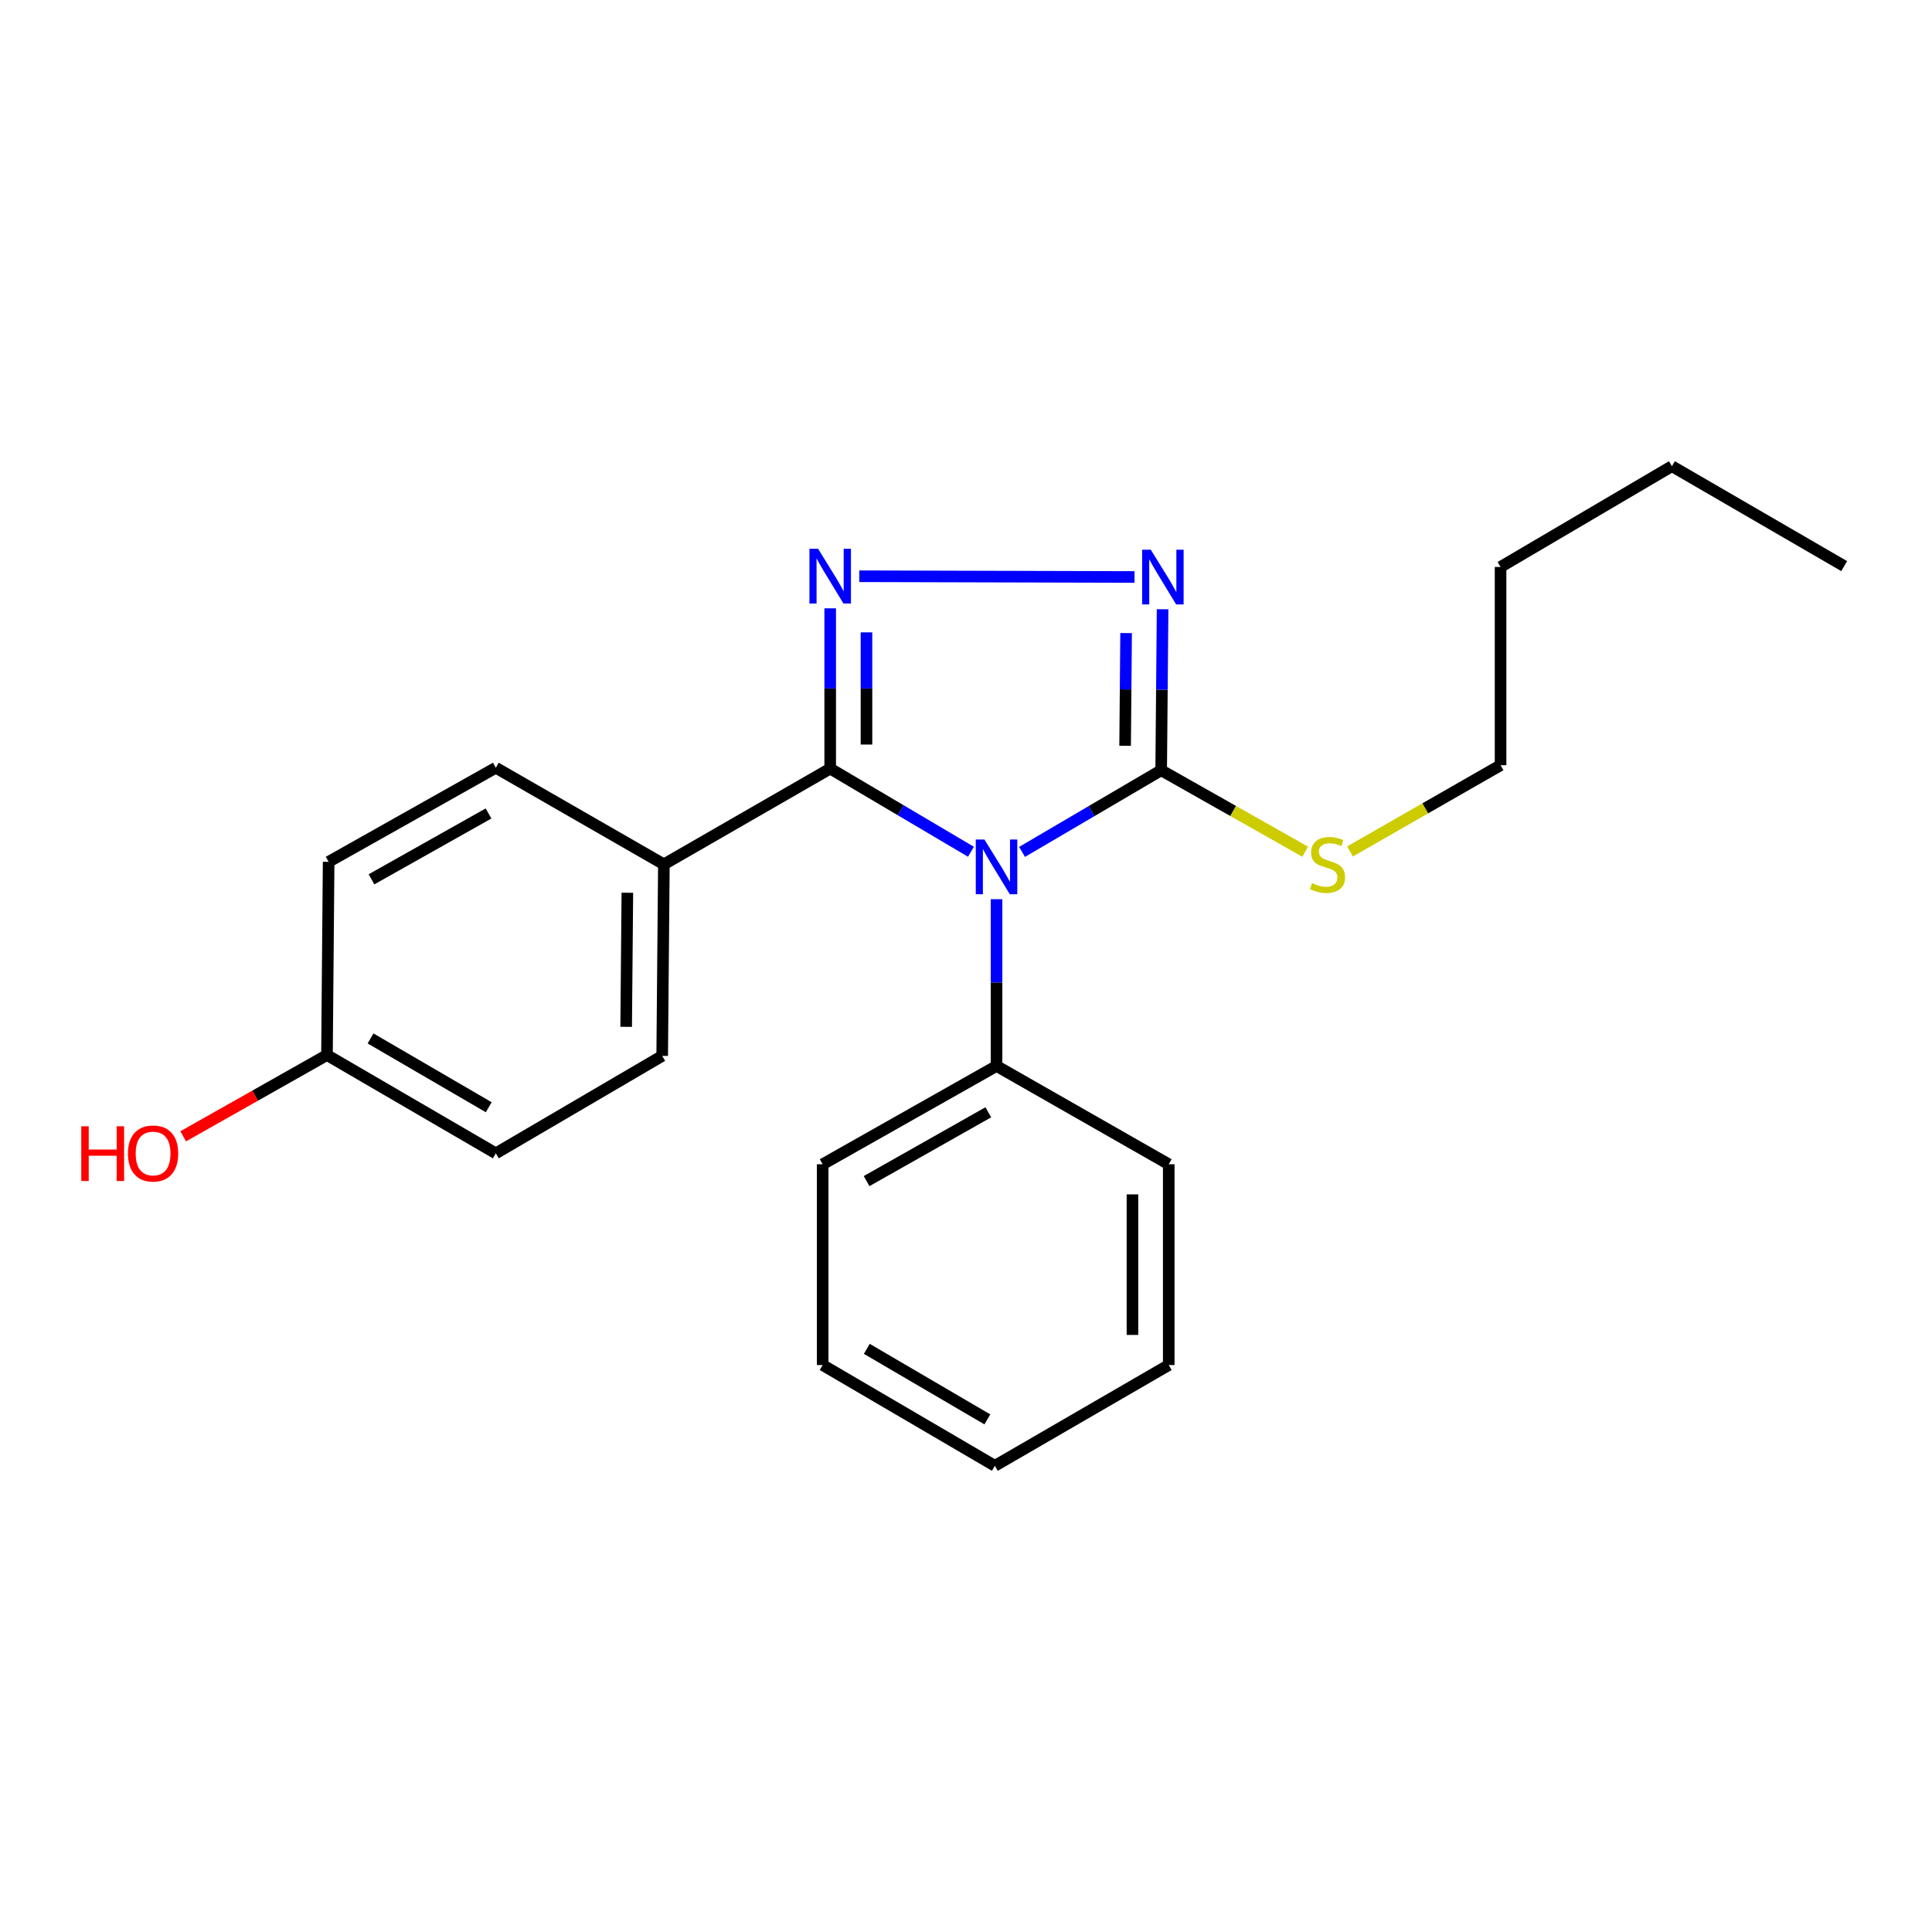 <?xml version='1.0' encoding='iso-8859-1'?>
<svg version='1.1' baseProfile='full'
              xmlns='http://www.w3.org/2000/svg'
                      xmlns:rdkit='http://www.rdkit.org/xml'
                      xmlns:xlink='http://www.w3.org/1999/xlink'
                  xml:space='preserve'
width='1000px' height='1000px' viewBox='0 0 1000 1000'>
<!-- END OF HEADER -->
<rect style='opacity:1.0;fill:#FFFFFF;stroke:none' width='1000' height='1000' x='0' y='0'> </rect>
<path class='bond-0' d='M 502.565,440.871 L 466.137,419.345' style='fill:none;fill-rule:evenodd;stroke:#0000FF;stroke-width:6px;stroke-linecap:butt;stroke-linejoin:miter;stroke-opacity:1' />
<path class='bond-0' d='M 466.137,419.345 L 429.71,397.818' style='fill:none;fill-rule:evenodd;stroke:#000000;stroke-width:6px;stroke-linecap:butt;stroke-linejoin:miter;stroke-opacity:1' />
<path class='bond-2' d='M 529.015,440.943 L 565.02,419.813' style='fill:none;fill-rule:evenodd;stroke:#0000FF;stroke-width:6px;stroke-linecap:butt;stroke-linejoin:miter;stroke-opacity:1' />
<path class='bond-2' d='M 565.02,419.813 L 601.024,398.684' style='fill:none;fill-rule:evenodd;stroke:#000000;stroke-width:6px;stroke-linecap:butt;stroke-linejoin:miter;stroke-opacity:1' />
<path class='bond-5' d='M 515.805,465.431 L 515.805,508.587' style='fill:none;fill-rule:evenodd;stroke:#0000FF;stroke-width:6px;stroke-linecap:butt;stroke-linejoin:miter;stroke-opacity:1' />
<path class='bond-5' d='M 515.805,508.587 L 515.805,551.743' style='fill:none;fill-rule:evenodd;stroke:#000000;stroke-width:6px;stroke-linecap:butt;stroke-linejoin:miter;stroke-opacity:1' />
<path class='bond-1' d='M 429.71,397.818 L 429.71,356.346' style='fill:none;fill-rule:evenodd;stroke:#000000;stroke-width:6px;stroke-linecap:butt;stroke-linejoin:miter;stroke-opacity:1' />
<path class='bond-1' d='M 429.71,356.346 L 429.71,314.873' style='fill:none;fill-rule:evenodd;stroke:#0000FF;stroke-width:6px;stroke-linecap:butt;stroke-linejoin:miter;stroke-opacity:1' />
<path class='bond-1' d='M 448.487,385.376 L 448.487,356.346' style='fill:none;fill-rule:evenodd;stroke:#000000;stroke-width:6px;stroke-linecap:butt;stroke-linejoin:miter;stroke-opacity:1' />
<path class='bond-1' d='M 448.487,356.346 L 448.487,327.315' style='fill:none;fill-rule:evenodd;stroke:#0000FF;stroke-width:6px;stroke-linecap:butt;stroke-linejoin:miter;stroke-opacity:1' />
<path class='bond-4' d='M 429.71,397.818 L 343.624,447.381' style='fill:none;fill-rule:evenodd;stroke:#000000;stroke-width:6px;stroke-linecap:butt;stroke-linejoin:miter;stroke-opacity:1' />
<path class='bond-22' d='M 444.754,298.264 L 587.232,298.643' style='fill:none;fill-rule:evenodd;stroke:#0000FF;stroke-width:6px;stroke-linecap:butt;stroke-linejoin:miter;stroke-opacity:1' />
<path class='bond-3' d='M 601.024,398.684 L 601.39,357.013' style='fill:none;fill-rule:evenodd;stroke:#000000;stroke-width:6px;stroke-linecap:butt;stroke-linejoin:miter;stroke-opacity:1' />
<path class='bond-3' d='M 601.39,357.013 L 601.755,315.343' style='fill:none;fill-rule:evenodd;stroke:#0000FF;stroke-width:6px;stroke-linecap:butt;stroke-linejoin:miter;stroke-opacity:1' />
<path class='bond-3' d='M 582.357,386.018 L 582.613,356.849' style='fill:none;fill-rule:evenodd;stroke:#000000;stroke-width:6px;stroke-linecap:butt;stroke-linejoin:miter;stroke-opacity:1' />
<path class='bond-3' d='M 582.613,356.849 L 582.868,327.679' style='fill:none;fill-rule:evenodd;stroke:#0000FF;stroke-width:6px;stroke-linecap:butt;stroke-linejoin:miter;stroke-opacity:1' />
<path class='bond-6' d='M 601.024,398.684 L 638.296,419.765' style='fill:none;fill-rule:evenodd;stroke:#000000;stroke-width:6px;stroke-linecap:butt;stroke-linejoin:miter;stroke-opacity:1' />
<path class='bond-6' d='M 638.296,419.765 L 675.567,440.846' style='fill:none;fill-rule:evenodd;stroke:#CCCC00;stroke-width:6px;stroke-linecap:butt;stroke-linejoin:miter;stroke-opacity:1' />
<path class='bond-7' d='M 343.624,447.381 L 342.748,546.527' style='fill:none;fill-rule:evenodd;stroke:#000000;stroke-width:6px;stroke-linecap:butt;stroke-linejoin:miter;stroke-opacity:1' />
<path class='bond-7' d='M 324.716,462.087 L 324.103,531.489' style='fill:none;fill-rule:evenodd;stroke:#000000;stroke-width:6px;stroke-linecap:butt;stroke-linejoin:miter;stroke-opacity:1' />
<path class='bond-8' d='M 343.624,447.381 L 256.632,397.38' style='fill:none;fill-rule:evenodd;stroke:#000000;stroke-width:6px;stroke-linecap:butt;stroke-linejoin:miter;stroke-opacity:1' />
<path class='bond-13' d='M 515.805,551.743 L 425.808,602.62' style='fill:none;fill-rule:evenodd;stroke:#000000;stroke-width:6px;stroke-linecap:butt;stroke-linejoin:miter;stroke-opacity:1' />
<path class='bond-13' d='M 511.546,575.721 L 448.548,611.335' style='fill:none;fill-rule:evenodd;stroke:#000000;stroke-width:6px;stroke-linecap:butt;stroke-linejoin:miter;stroke-opacity:1' />
<path class='bond-14' d='M 515.805,551.743 L 604.936,602.62' style='fill:none;fill-rule:evenodd;stroke:#000000;stroke-width:6px;stroke-linecap:butt;stroke-linejoin:miter;stroke-opacity:1' />
<path class='bond-15' d='M 698.781,440.7 L 737.735,418.383' style='fill:none;fill-rule:evenodd;stroke:#CCCC00;stroke-width:6px;stroke-linecap:butt;stroke-linejoin:miter;stroke-opacity:1' />
<path class='bond-15' d='M 737.735,418.383 L 776.69,396.066' style='fill:none;fill-rule:evenodd;stroke:#000000;stroke-width:6px;stroke-linecap:butt;stroke-linejoin:miter;stroke-opacity:1' />
<path class='bond-11' d='M 342.748,546.527 L 256.632,596.966' style='fill:none;fill-rule:evenodd;stroke:#000000;stroke-width:6px;stroke-linecap:butt;stroke-linejoin:miter;stroke-opacity:1' />
<path class='bond-10' d='M 256.632,397.38 L 170.098,446.077' style='fill:none;fill-rule:evenodd;stroke:#000000;stroke-width:6px;stroke-linecap:butt;stroke-linejoin:miter;stroke-opacity:1' />
<path class='bond-10' d='M 252.861,421.049 L 192.287,455.137' style='fill:none;fill-rule:evenodd;stroke:#000000;stroke-width:6px;stroke-linecap:butt;stroke-linejoin:miter;stroke-opacity:1' />
<path class='bond-9' d='M 169.242,546.089 L 170.098,446.077' style='fill:none;fill-rule:evenodd;stroke:#000000;stroke-width:6px;stroke-linecap:butt;stroke-linejoin:miter;stroke-opacity:1' />
<path class='bond-12' d='M 169.242,546.089 L 132.031,567.123' style='fill:none;fill-rule:evenodd;stroke:#000000;stroke-width:6px;stroke-linecap:butt;stroke-linejoin:miter;stroke-opacity:1' />
<path class='bond-12' d='M 132.031,567.123 L 94.82,588.156' style='fill:none;fill-rule:evenodd;stroke:#FF0000;stroke-width:6px;stroke-linecap:butt;stroke-linejoin:miter;stroke-opacity:1' />
<path class='bond-24' d='M 169.242,546.089 L 256.632,596.966' style='fill:none;fill-rule:evenodd;stroke:#000000;stroke-width:6px;stroke-linecap:butt;stroke-linejoin:miter;stroke-opacity:1' />
<path class='bond-24' d='M 191.798,537.492 L 252.971,573.106' style='fill:none;fill-rule:evenodd;stroke:#000000;stroke-width:6px;stroke-linecap:butt;stroke-linejoin:miter;stroke-opacity:1' />
<path class='bond-20' d='M 425.808,602.62 L 425.808,706.544' style='fill:none;fill-rule:evenodd;stroke:#000000;stroke-width:6px;stroke-linecap:butt;stroke-linejoin:miter;stroke-opacity:1' />
<path class='bond-19' d='M 604.936,602.62 L 604.936,706.544' style='fill:none;fill-rule:evenodd;stroke:#000000;stroke-width:6px;stroke-linecap:butt;stroke-linejoin:miter;stroke-opacity:1' />
<path class='bond-19' d='M 586.159,618.209 L 586.159,690.955' style='fill:none;fill-rule:evenodd;stroke:#000000;stroke-width:6px;stroke-linecap:butt;stroke-linejoin:miter;stroke-opacity:1' />
<path class='bond-16' d='M 776.69,396.066 L 776.69,293.456' style='fill:none;fill-rule:evenodd;stroke:#000000;stroke-width:6px;stroke-linecap:butt;stroke-linejoin:miter;stroke-opacity:1' />
<path class='bond-17' d='M 776.69,293.456 L 865.383,241.296' style='fill:none;fill-rule:evenodd;stroke:#000000;stroke-width:6px;stroke-linecap:butt;stroke-linejoin:miter;stroke-opacity:1' />
<path class='bond-18' d='M 865.383,241.296 L 954.545,293.018' style='fill:none;fill-rule:evenodd;stroke:#000000;stroke-width:6px;stroke-linecap:butt;stroke-linejoin:miter;stroke-opacity:1' />
<path class='bond-21' d='M 604.936,706.544 L 514.939,758.704' style='fill:none;fill-rule:evenodd;stroke:#000000;stroke-width:6px;stroke-linecap:butt;stroke-linejoin:miter;stroke-opacity:1' />
<path class='bond-23' d='M 425.808,706.544 L 514.939,758.704' style='fill:none;fill-rule:evenodd;stroke:#000000;stroke-width:6px;stroke-linecap:butt;stroke-linejoin:miter;stroke-opacity:1' />
<path class='bond-23' d='M 448.662,698.161 L 511.054,734.674' style='fill:none;fill-rule:evenodd;stroke:#000000;stroke-width:6px;stroke-linecap:butt;stroke-linejoin:miter;stroke-opacity:1' />
<path  class='atom-0' d='M 509.545 434.535
L 518.825 449.535
Q 519.745 451.015, 521.225 453.695
Q 522.705 456.375, 522.785 456.535
L 522.785 434.535
L 526.545 434.535
L 526.545 462.855
L 522.665 462.855
L 512.705 446.455
Q 511.545 444.535, 510.305 442.335
Q 509.105 440.135, 508.745 439.455
L 508.745 462.855
L 505.065 462.855
L 505.065 434.535
L 509.545 434.535
' fill='#0000FF'/>
<path  class='atom-2' d='M 423.45 284.063
L 432.73 299.063
Q 433.65 300.543, 435.13 303.223
Q 436.61 305.903, 436.69 306.063
L 436.69 284.063
L 440.45 284.063
L 440.45 312.383
L 436.57 312.383
L 426.61 295.983
Q 425.45 294.063, 424.21 291.863
Q 423.01 289.663, 422.65 288.983
L 422.65 312.383
L 418.97 312.383
L 418.97 284.063
L 423.45 284.063
' fill='#0000FF'/>
<path  class='atom-4' d='M 595.641 284.522
L 604.921 299.522
Q 605.841 301.002, 607.321 303.682
Q 608.801 306.362, 608.881 306.522
L 608.881 284.522
L 612.641 284.522
L 612.641 312.842
L 608.761 312.842
L 598.801 296.442
Q 597.641 294.522, 596.401 292.322
Q 595.201 290.122, 594.841 289.442
L 594.841 312.842
L 591.161 312.842
L 591.161 284.522
L 595.641 284.522
' fill='#0000FF'/>
<path  class='atom-7' d='M 679.12 457.101
Q 679.44 457.221, 680.76 457.781
Q 682.08 458.341, 683.52 458.701
Q 685 459.021, 686.44 459.021
Q 689.12 459.021, 690.68 457.741
Q 692.24 456.421, 692.24 454.141
Q 692.24 452.581, 691.44 451.621
Q 690.68 450.661, 689.48 450.141
Q 688.28 449.621, 686.28 449.021
Q 683.76 448.261, 682.24 447.541
Q 680.76 446.821, 679.68 445.301
Q 678.64 443.781, 678.64 441.221
Q 678.64 437.661, 681.04 435.461
Q 683.48 433.261, 688.28 433.261
Q 691.56 433.261, 695.28 434.821
L 694.36 437.901
Q 690.96 436.501, 688.4 436.501
Q 685.64 436.501, 684.12 437.661
Q 682.6 438.781, 682.64 440.741
Q 682.64 442.261, 683.4 443.181
Q 684.2 444.101, 685.32 444.621
Q 686.48 445.141, 688.4 445.741
Q 690.96 446.541, 692.48 447.341
Q 694 448.141, 695.08 449.781
Q 696.2 451.381, 696.2 454.141
Q 696.2 458.061, 693.56 460.181
Q 690.96 462.261, 686.6 462.261
Q 684.08 462.261, 682.16 461.701
Q 680.28 461.181, 678.04 460.261
L 679.12 457.101
' fill='#CCCC00'/>
<path  class='atom-13' d='M 42.075 582.966
L 45.915 582.966
L 45.915 595.006
L 60.395 595.006
L 60.395 582.966
L 64.235 582.966
L 64.235 611.286
L 60.395 611.286
L 60.395 598.206
L 45.915 598.206
L 45.915 611.286
L 42.075 611.286
L 42.075 582.966
' fill='#FF0000'/>
<path  class='atom-13' d='M 66.235 597.046
Q 66.235 590.246, 69.595 586.446
Q 72.955 582.646, 79.235 582.646
Q 85.515 582.646, 88.875 586.446
Q 92.235 590.246, 92.235 597.046
Q 92.235 603.926, 88.835 607.846
Q 85.435 611.726, 79.235 611.726
Q 72.995 611.726, 69.595 607.846
Q 66.235 603.966, 66.235 597.046
M 79.235 608.526
Q 83.555 608.526, 85.875 605.646
Q 88.235 602.726, 88.235 597.046
Q 88.235 591.486, 85.875 588.686
Q 83.555 585.846, 79.235 585.846
Q 74.915 585.846, 72.555 588.646
Q 70.235 591.446, 70.235 597.046
Q 70.235 602.766, 72.555 605.646
Q 74.915 608.526, 79.235 608.526
' fill='#FF0000'/>
</svg>
